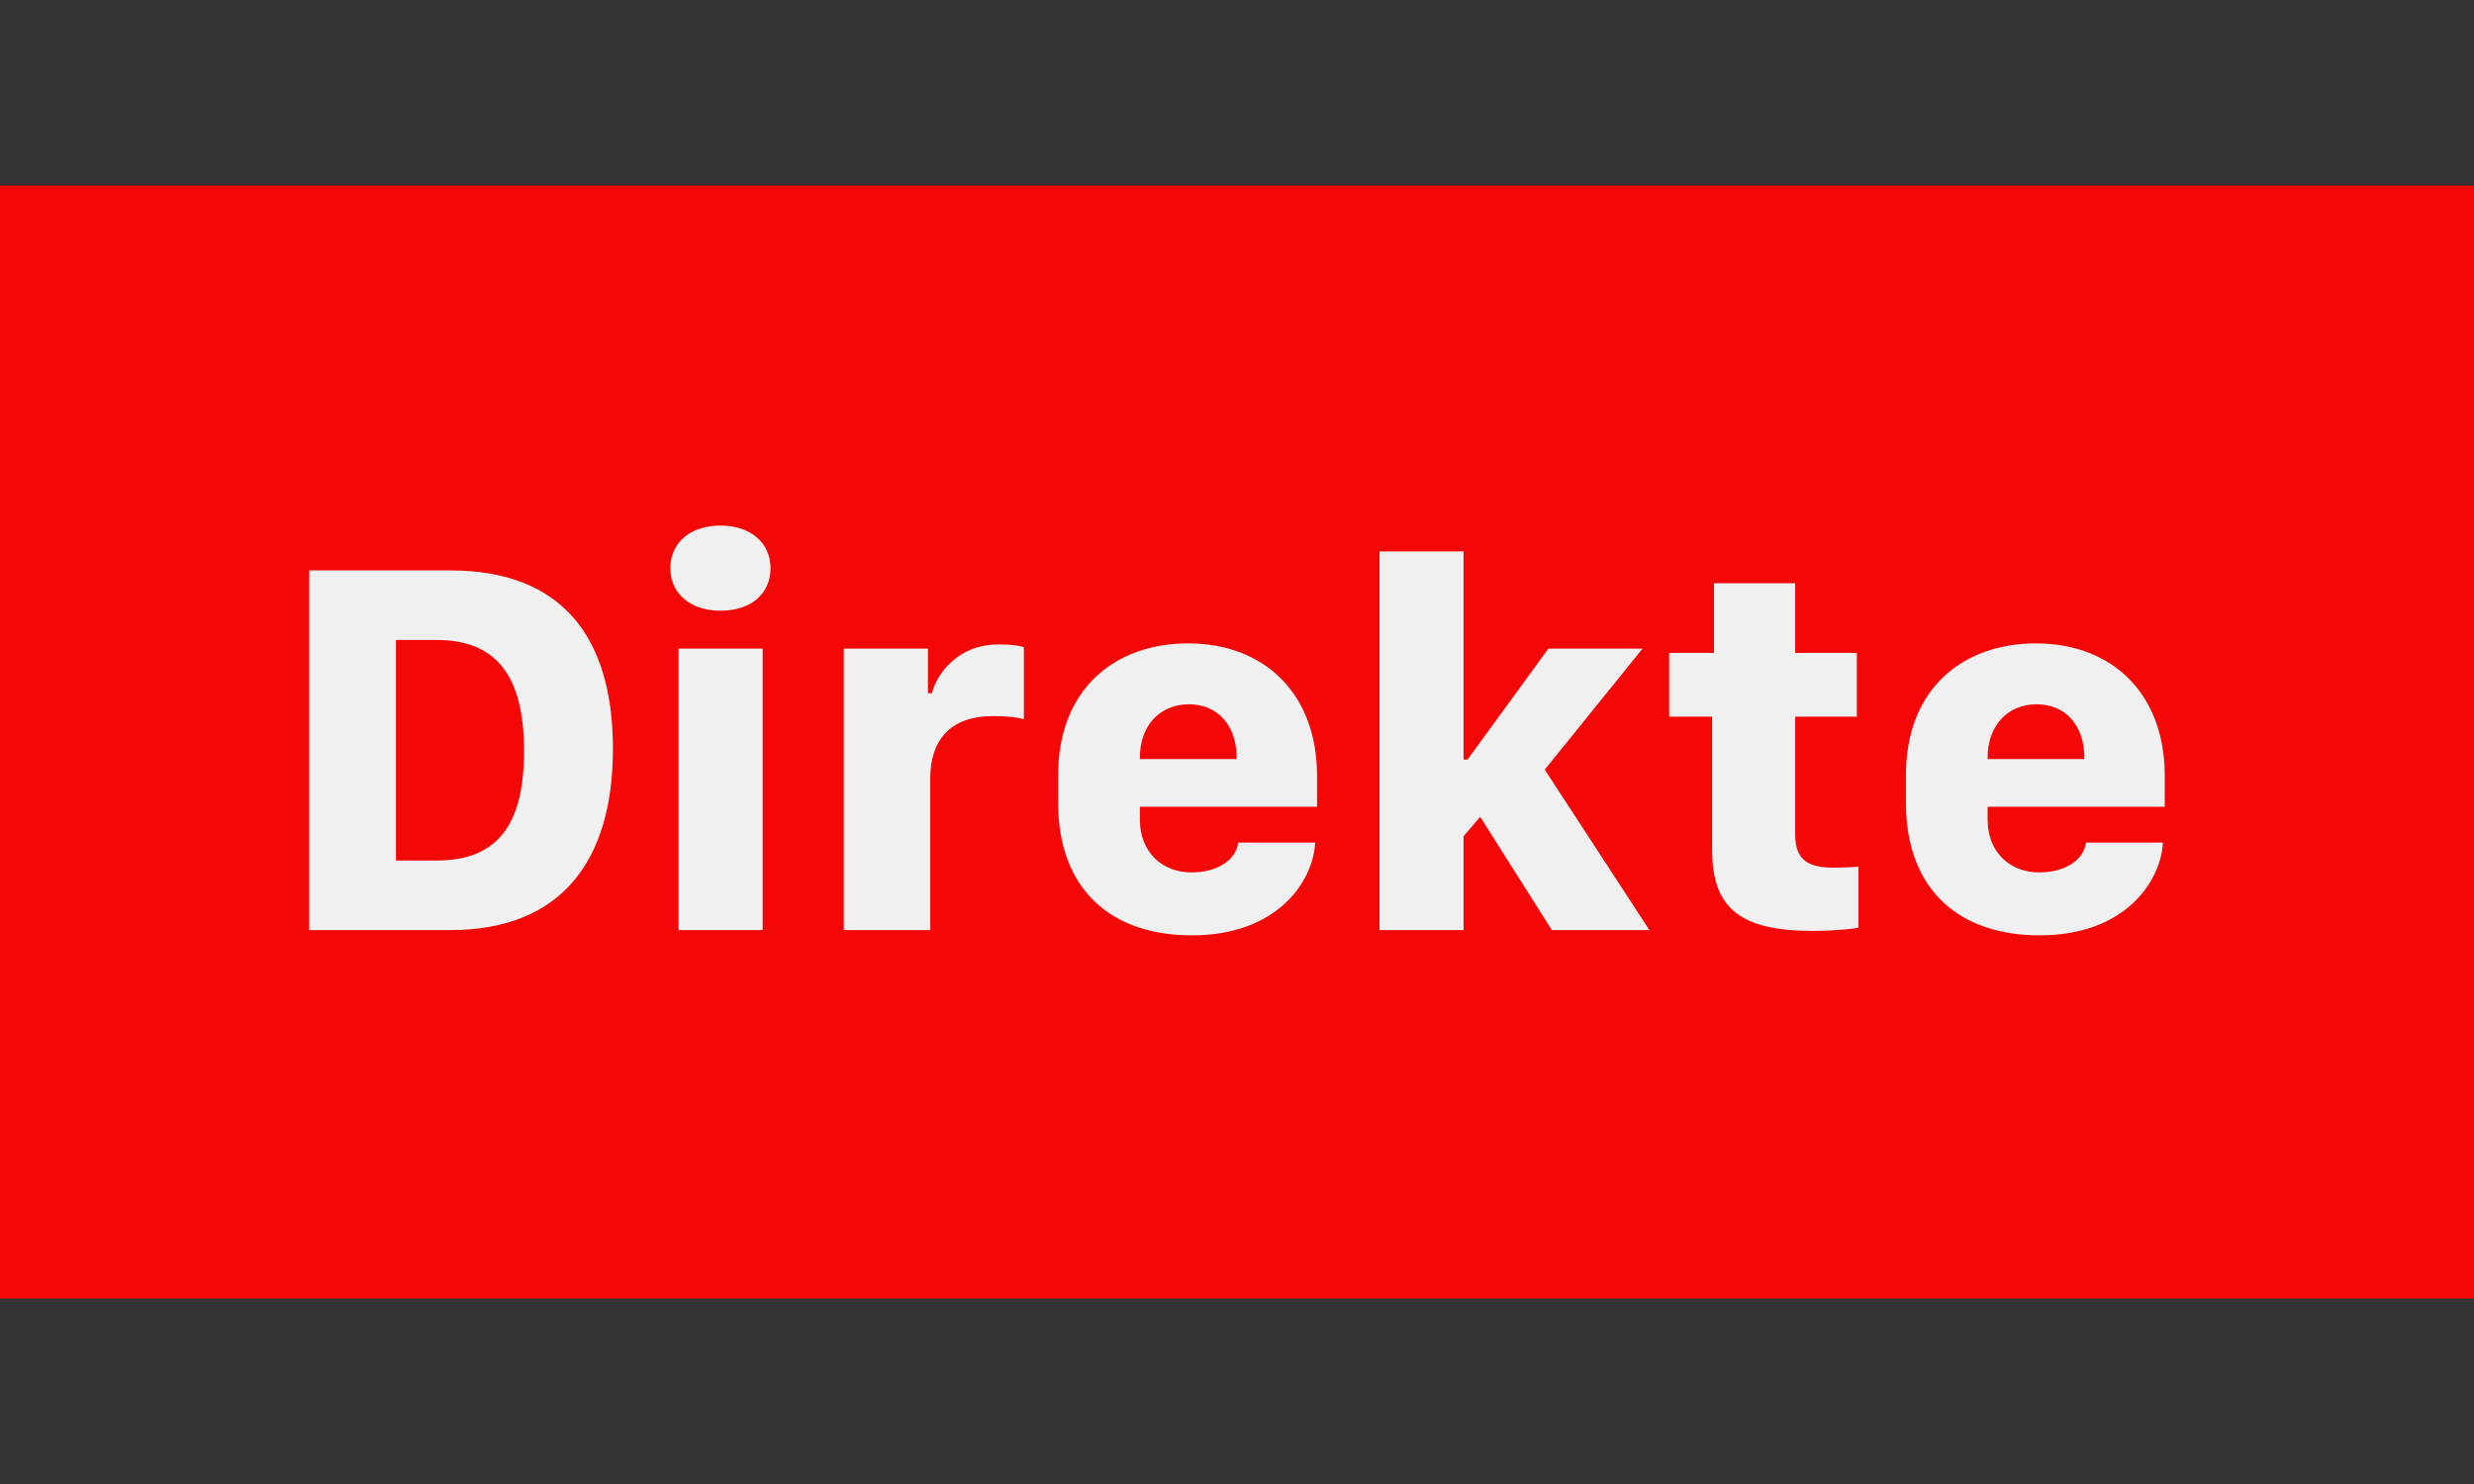 <svg width="40" height="24" viewBox="0 0 40 24" fill="none" xmlns="http://www.w3.org/2000/svg">
<rect x="0" y="0" width="40" height="24" fill="#333333" stroke="none"/>
<path d="M0 3H40V21H0V3Z" fill="#F40707"/>
<path d="M5 9.225V15.042H7.28C9.074 15.042 9.91 13.921 9.91 12.11C9.91 10.316 9.096 9.225 7.28 9.225H5ZM6.402 10.35H7.059C8.047 10.35 8.473 10.959 8.473 12.144C8.473 13.329 8.052 13.917 7.059 13.917H6.402V10.35ZM10.971 15.042H12.331V10.49H10.971V15.042ZM10.839 9.19C10.839 9.604 11.167 9.877 11.649 9.877C12.139 9.877 12.458 9.604 12.458 9.19C12.458 8.777 12.134 8.5 11.649 8.5C11.163 8.5 10.839 8.773 10.839 9.19ZM13.643 15.042H15.041V12.587C15.041 11.978 15.357 11.581 16.055 11.581C16.256 11.581 16.46 11.598 16.554 11.633V10.465C16.469 10.439 16.337 10.422 16.145 10.422C15.484 10.422 15.148 10.899 15.067 11.211H15.003V10.49H13.643V15.042ZM19.269 15.127C20.663 15.127 21.234 14.245 21.264 13.627H20.019C19.985 13.913 19.674 14.109 19.265 14.109C18.783 14.109 18.43 13.776 18.43 13.256V13.047H21.294V12.545C21.294 11.215 20.441 10.405 19.209 10.405C18.05 10.405 17.108 11.117 17.108 12.545V12.975C17.108 14.399 17.978 15.127 19.269 15.127ZM18.43 12.276V12.251C18.43 11.735 18.753 11.39 19.222 11.39C19.691 11.39 19.994 11.735 19.994 12.251V12.276H18.43ZM23.663 13.525L23.932 13.21L25.091 15.042H26.668L24.976 12.447L26.557 10.49H25.035L23.727 12.285H23.663V8.918H22.304V15.042H23.663V13.525ZM27.712 10.559H26.988V11.59H27.682V13.746C27.682 14.697 28.147 15.055 29.31 15.055C29.63 15.055 29.945 15.025 30.048 15.004V14.015C29.962 14.024 29.805 14.032 29.638 14.032C29.221 14.032 29.025 13.896 29.025 13.499V11.59H30.022V10.559H29.025V9.433H27.712V10.559ZM32.976 15.127C34.369 15.127 34.94 14.245 34.97 13.627H33.726C33.692 13.913 33.38 14.109 32.971 14.109C32.49 14.109 32.136 13.776 32.136 13.256V13.047H35V12.545C35 11.215 34.148 10.405 32.916 10.405C31.757 10.405 30.815 11.117 30.815 12.545V12.975C30.815 14.399 31.684 15.127 32.976 15.127ZM32.136 12.276V12.251C32.136 11.735 32.46 11.39 32.929 11.39C33.398 11.39 33.7 11.735 33.7 12.251V12.276H32.136Z" fill="#F0F0F0"/>
</svg>
